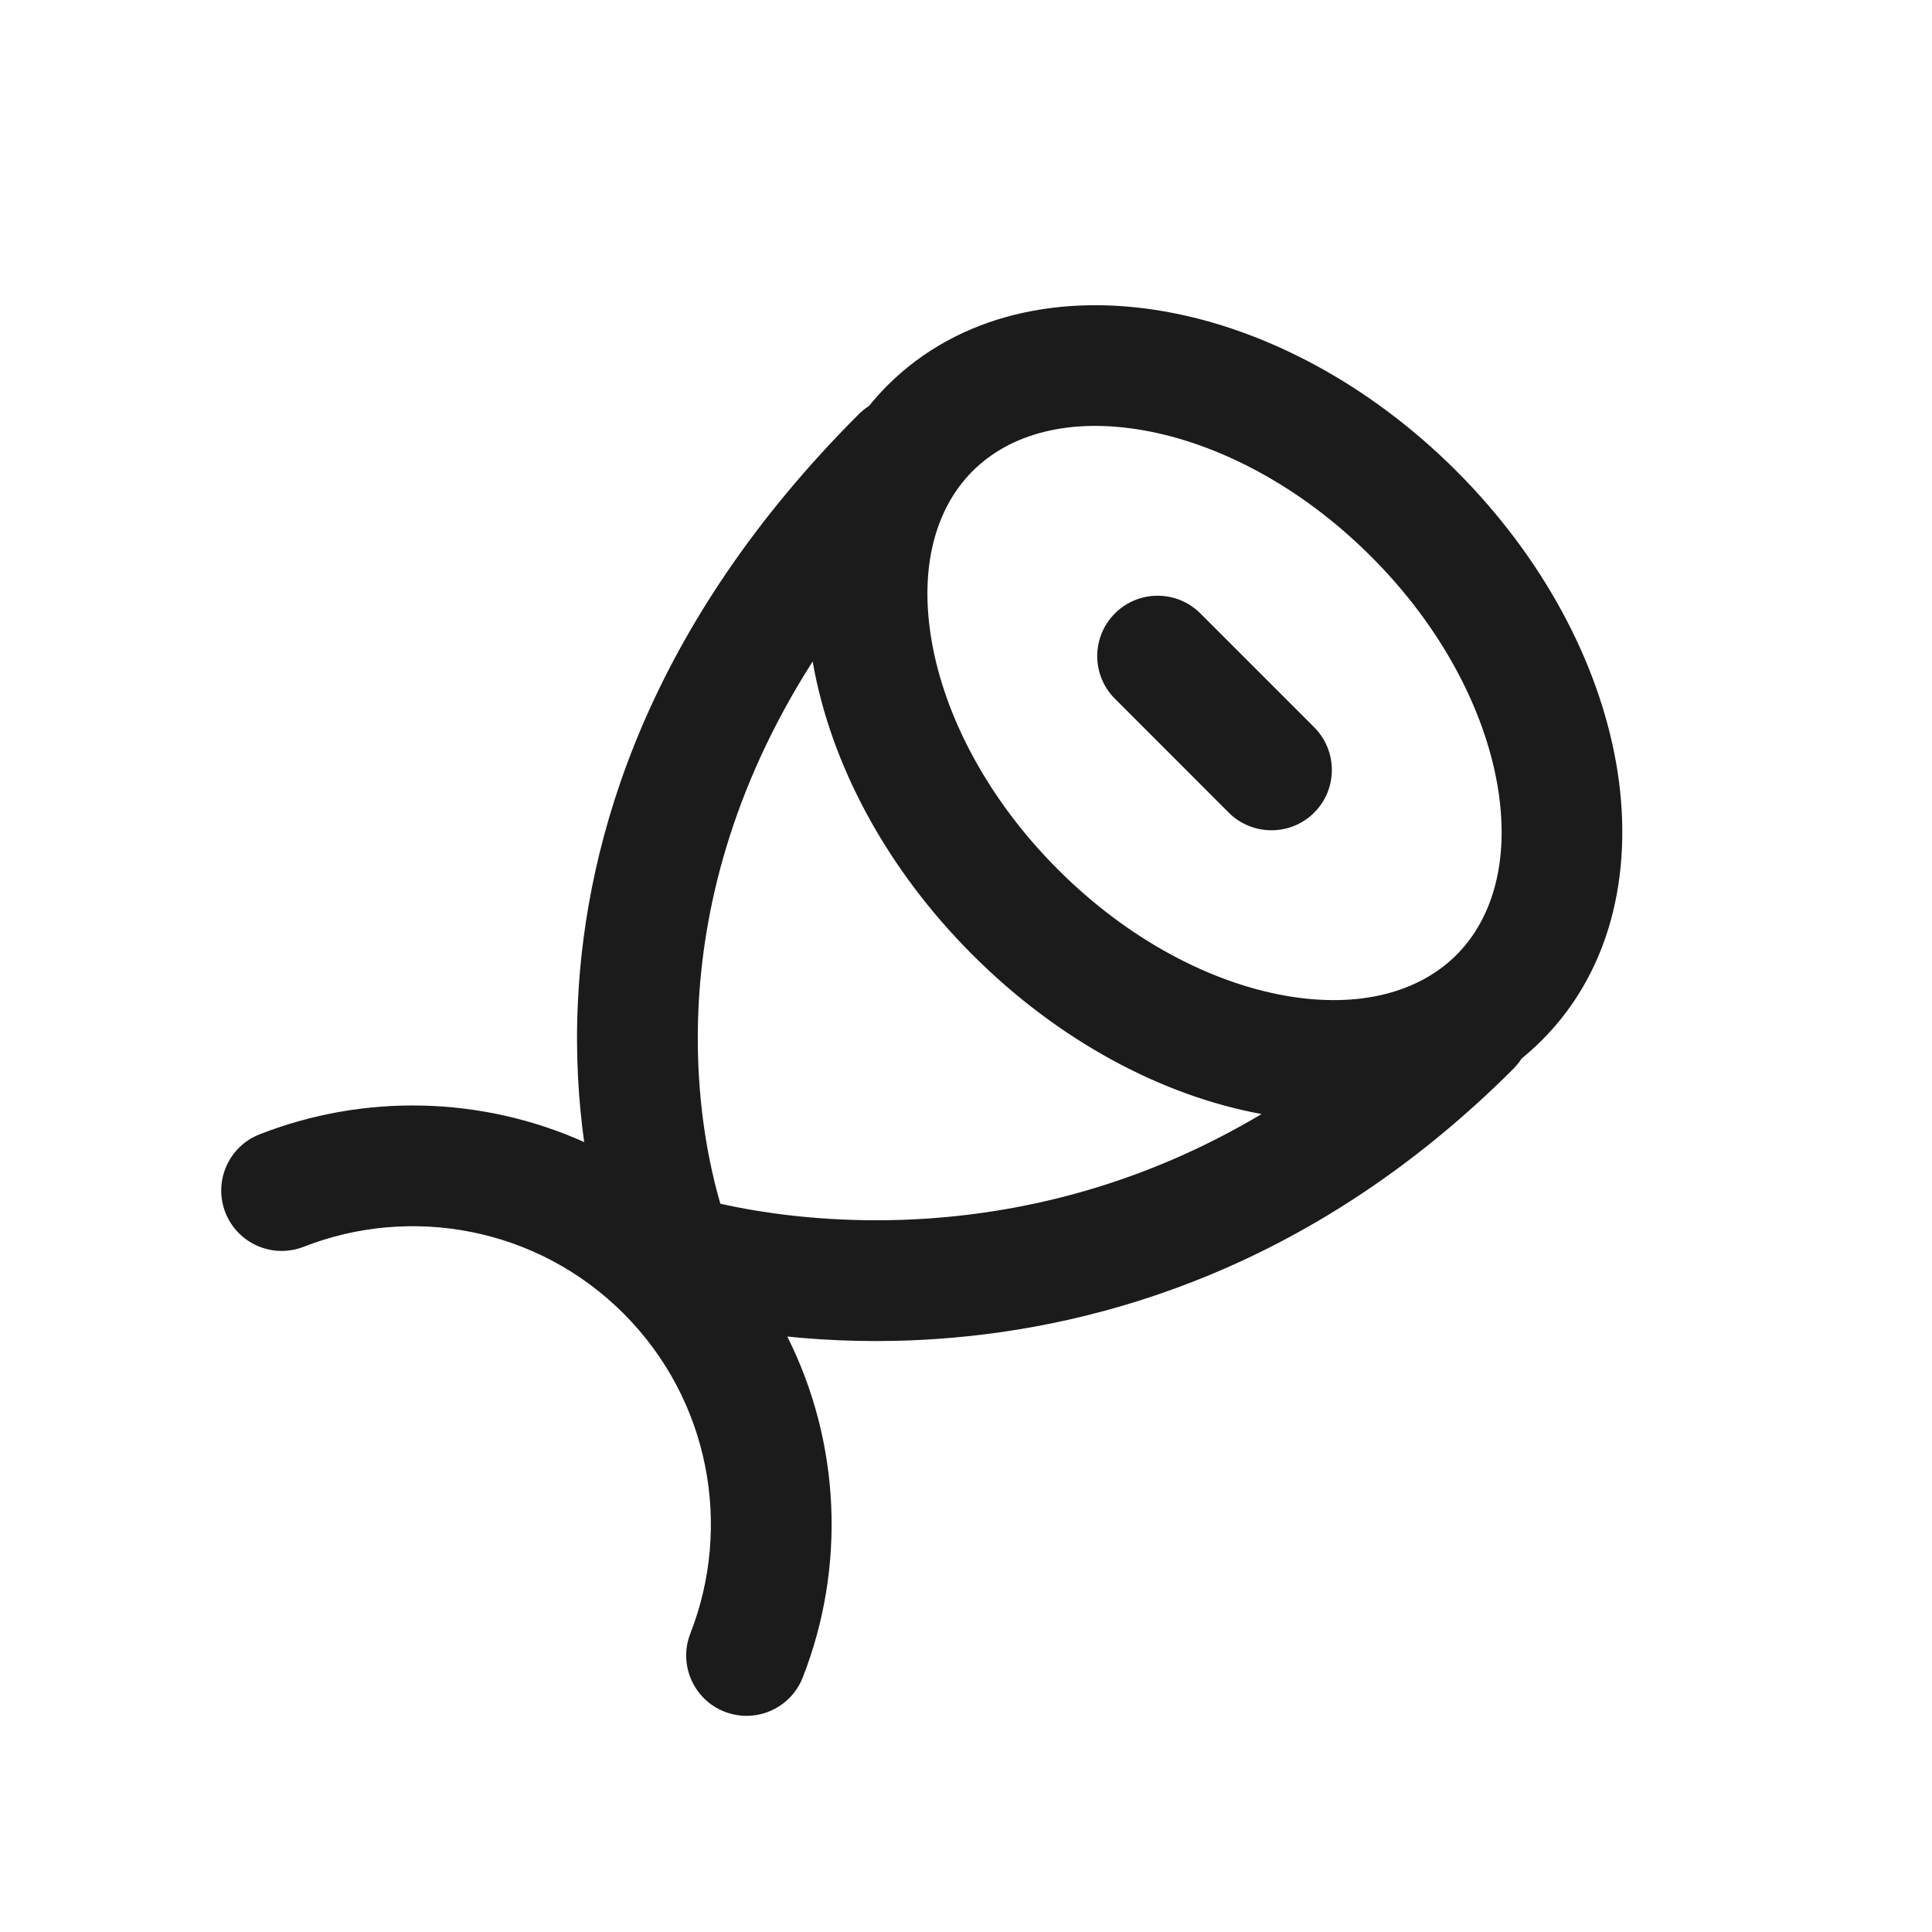 <svg width="24" height="24" viewBox="0 0 24 24" fill="none" xmlns="http://www.w3.org/2000/svg">
<path d="M13.85 7.62C14.143 7.327 14.618 7.327 14.911 7.62L16.325 9.034C16.618 9.327 16.618 9.802 16.325 10.095C16.032 10.387 15.557 10.387 15.264 10.095L13.85 8.68C13.557 8.388 13.557 7.913 13.85 7.62Z" fill="#1B1B1B"/>
<path fill-rule="evenodd" clip-rule="evenodd" d="M10.795 5.043C10.75 5.072 10.707 5.106 10.668 5.145C8.053 7.76 7.275 10.415 7.179 12.445C7.147 13.104 7.188 13.693 7.257 14.187C5.98 13.615 4.521 13.583 3.225 14.091C2.839 14.242 2.649 14.677 2.8 15.063C2.951 15.448 3.386 15.639 3.772 15.488C5.103 14.966 6.673 15.244 7.746 16.317C8.819 17.391 9.097 18.96 8.576 20.291C8.425 20.677 8.615 21.112 9 21.263C9.386 21.414 9.821 21.224 9.972 20.838C10.507 19.473 10.444 17.926 9.78 16.603C10.307 16.657 10.941 16.682 11.648 16.632C13.696 16.489 16.352 15.724 18.8 13.277C18.839 13.237 18.873 13.195 18.902 13.15C18.988 13.079 19.072 13.004 19.153 12.923C20.057 12.019 20.297 10.731 20.076 9.477C19.854 8.22 19.164 6.924 18.093 5.852C17.021 4.78 15.725 4.09 14.468 3.869C13.214 3.647 11.925 3.887 11.021 4.791C10.941 4.872 10.865 4.956 10.795 5.043ZM13.143 10.802C12.262 9.921 11.738 8.895 11.576 7.977C11.413 7.055 11.619 6.315 12.082 5.852C12.545 5.389 13.286 5.183 14.207 5.346C15.126 5.508 16.151 6.032 17.032 6.913C17.913 7.793 18.437 8.819 18.599 9.738C18.761 10.659 18.555 11.399 18.093 11.862C17.63 12.325 16.889 12.531 15.968 12.369C15.049 12.207 14.024 11.683 13.143 10.802ZM10.095 8.217L10.099 8.238C10.321 9.494 11.01 10.791 12.082 11.862C13.144 12.924 14.426 13.611 15.672 13.839C14.189 14.723 12.74 15.052 11.544 15.136C10.663 15.197 9.915 15.125 9.392 15.039C9.218 15.01 9.069 14.98 8.949 14.953C8.917 14.845 8.882 14.714 8.848 14.56C8.738 14.072 8.637 13.366 8.677 12.517C8.734 11.323 9.071 9.822 10.095 8.217Z" fill="#1B1B1B"/>
</svg>
